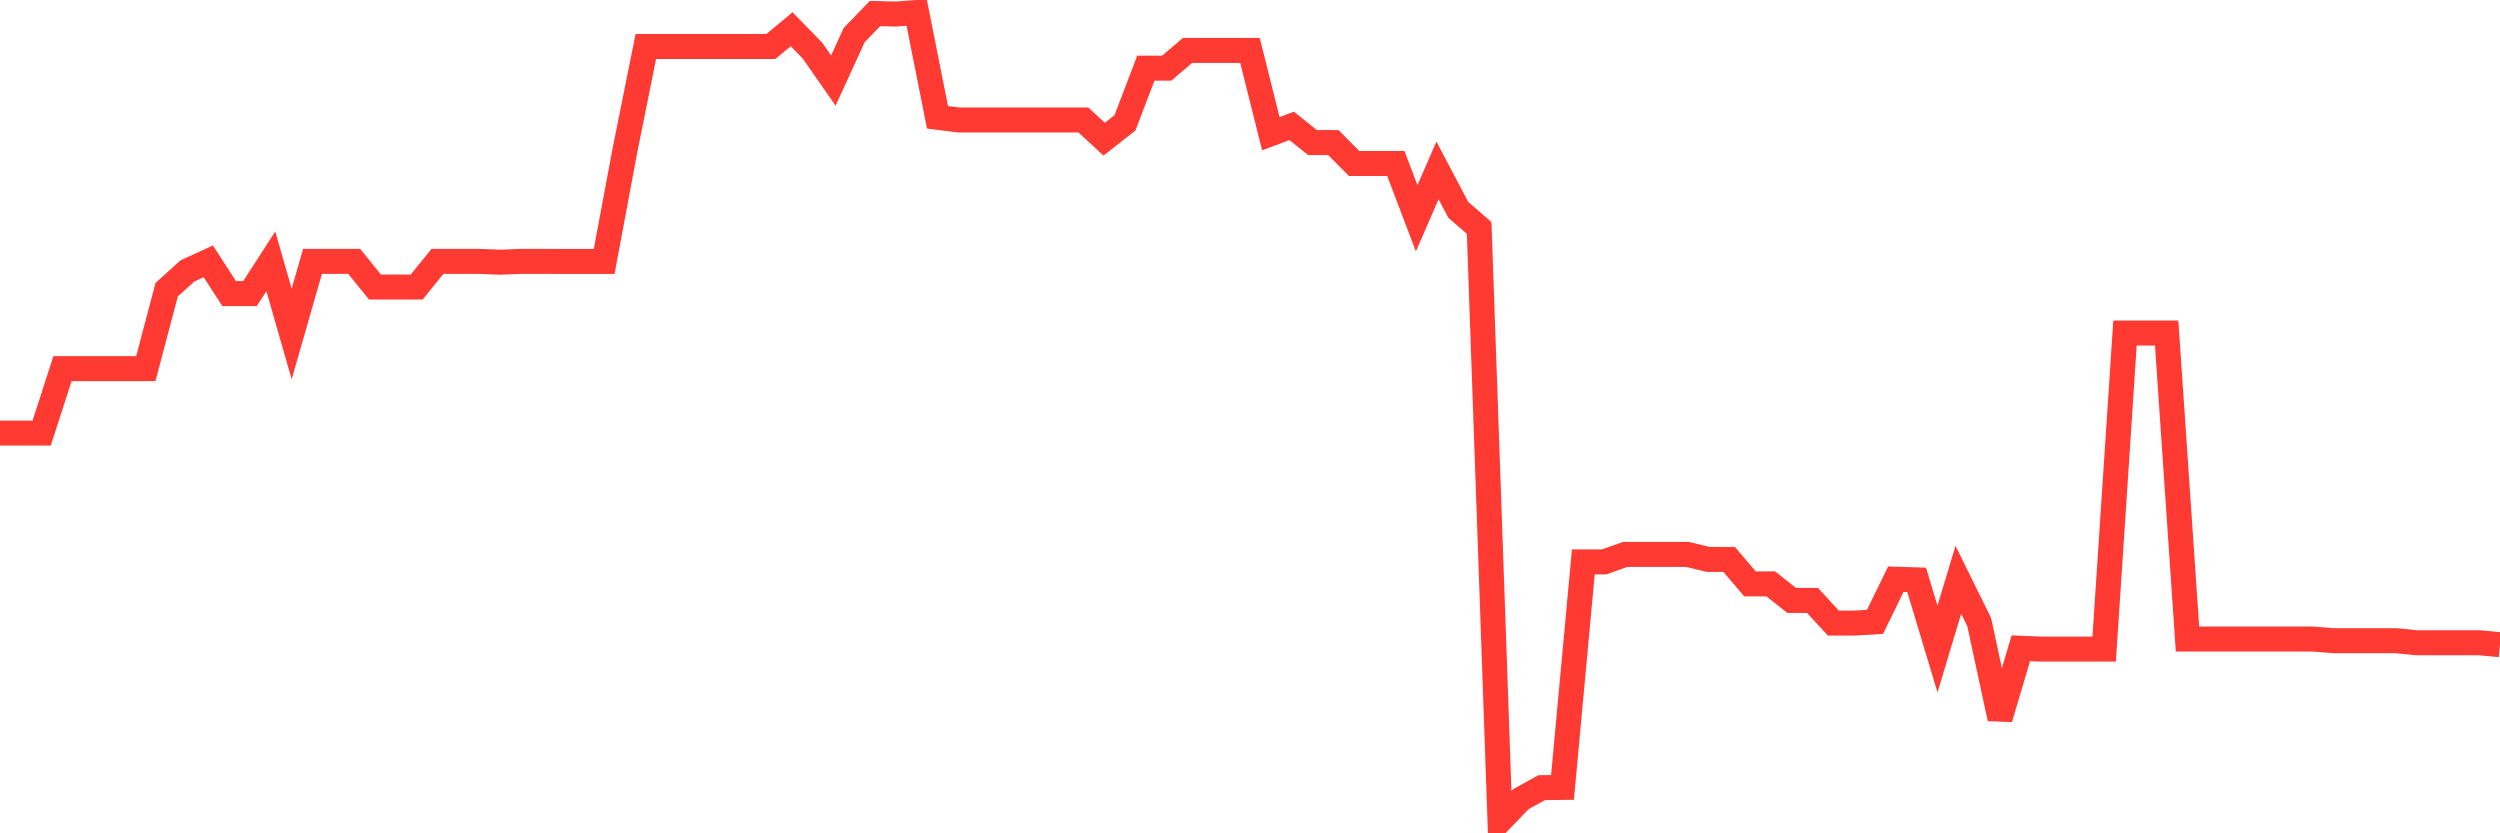 <svg
  xmlns="http://www.w3.org/2000/svg"
  xmlns:xlink="http://www.w3.org/1999/xlink"
  width="120"
  height="40"
  viewBox="0 0 120 40"
  preserveAspectRatio="none"
>
  <polyline
    points="0,20.788 1,20.788 2,20.788 3,17.695 4,17.695 5,17.695 6,17.695 7,17.695 8,13.906 9,13.003 10,12.545 11,14.091 12,14.091 13,12.545 14,16.029 15,12.545 16,12.545 17,12.545 18,13.778 19,13.778 20,13.778 21,12.545 22,12.545 23,12.545 24,12.586 25,12.545 26,12.545 27,12.549 28,12.549 29,12.549 30,7.201 31,2.233 32,2.233 33,2.233 34,2.233 35,2.233 36,2.233 37,2.233 38,1.404 39,2.431 40,3.87 41,1.684 42,0.649 43,0.674 44,0.6 45,5.63 46,5.758 47,5.758 48,5.758 49,5.758 50,5.758 51,5.758 52,5.758 53,6.682 54,5.894 55,3.272 56,3.272 57,2.422 58,2.422 59,2.422 60,2.422 61,6.418 62,6.043 63,6.843 64,6.843 65,7.849 66,7.849 67,7.849 68,10.479 69,8.179 70,10.075 71,10.941 72,39.4 73,38.361 74,37.808 75,37.796 76,26.972 77,26.972 78,26.614 79,26.614 80,26.614 81,26.614 82,26.853 83,26.853 84,28.028 85,28.028 86,28.82 87,28.82 88,29.908 89,29.908 90,29.85 91,27.801 92,27.834 93,31.153 94,27.83 95,29.855 96,34.489 97,31.116 98,31.158 99,31.158 100,31.158 101,31.158 102,15.984 103,15.984 104,15.984 105,30.675 106,30.675 107,30.675 108,30.675 109,30.675 110,30.675 111,30.675 112,30.753 113,30.753 114,30.753 115,30.753 116,30.852 117,30.852 118,30.852 119,30.852 120,30.947"
    fill="none"
    stroke="#ff3a33"
    stroke-width="1.2"
  >
  </polyline>
</svg>